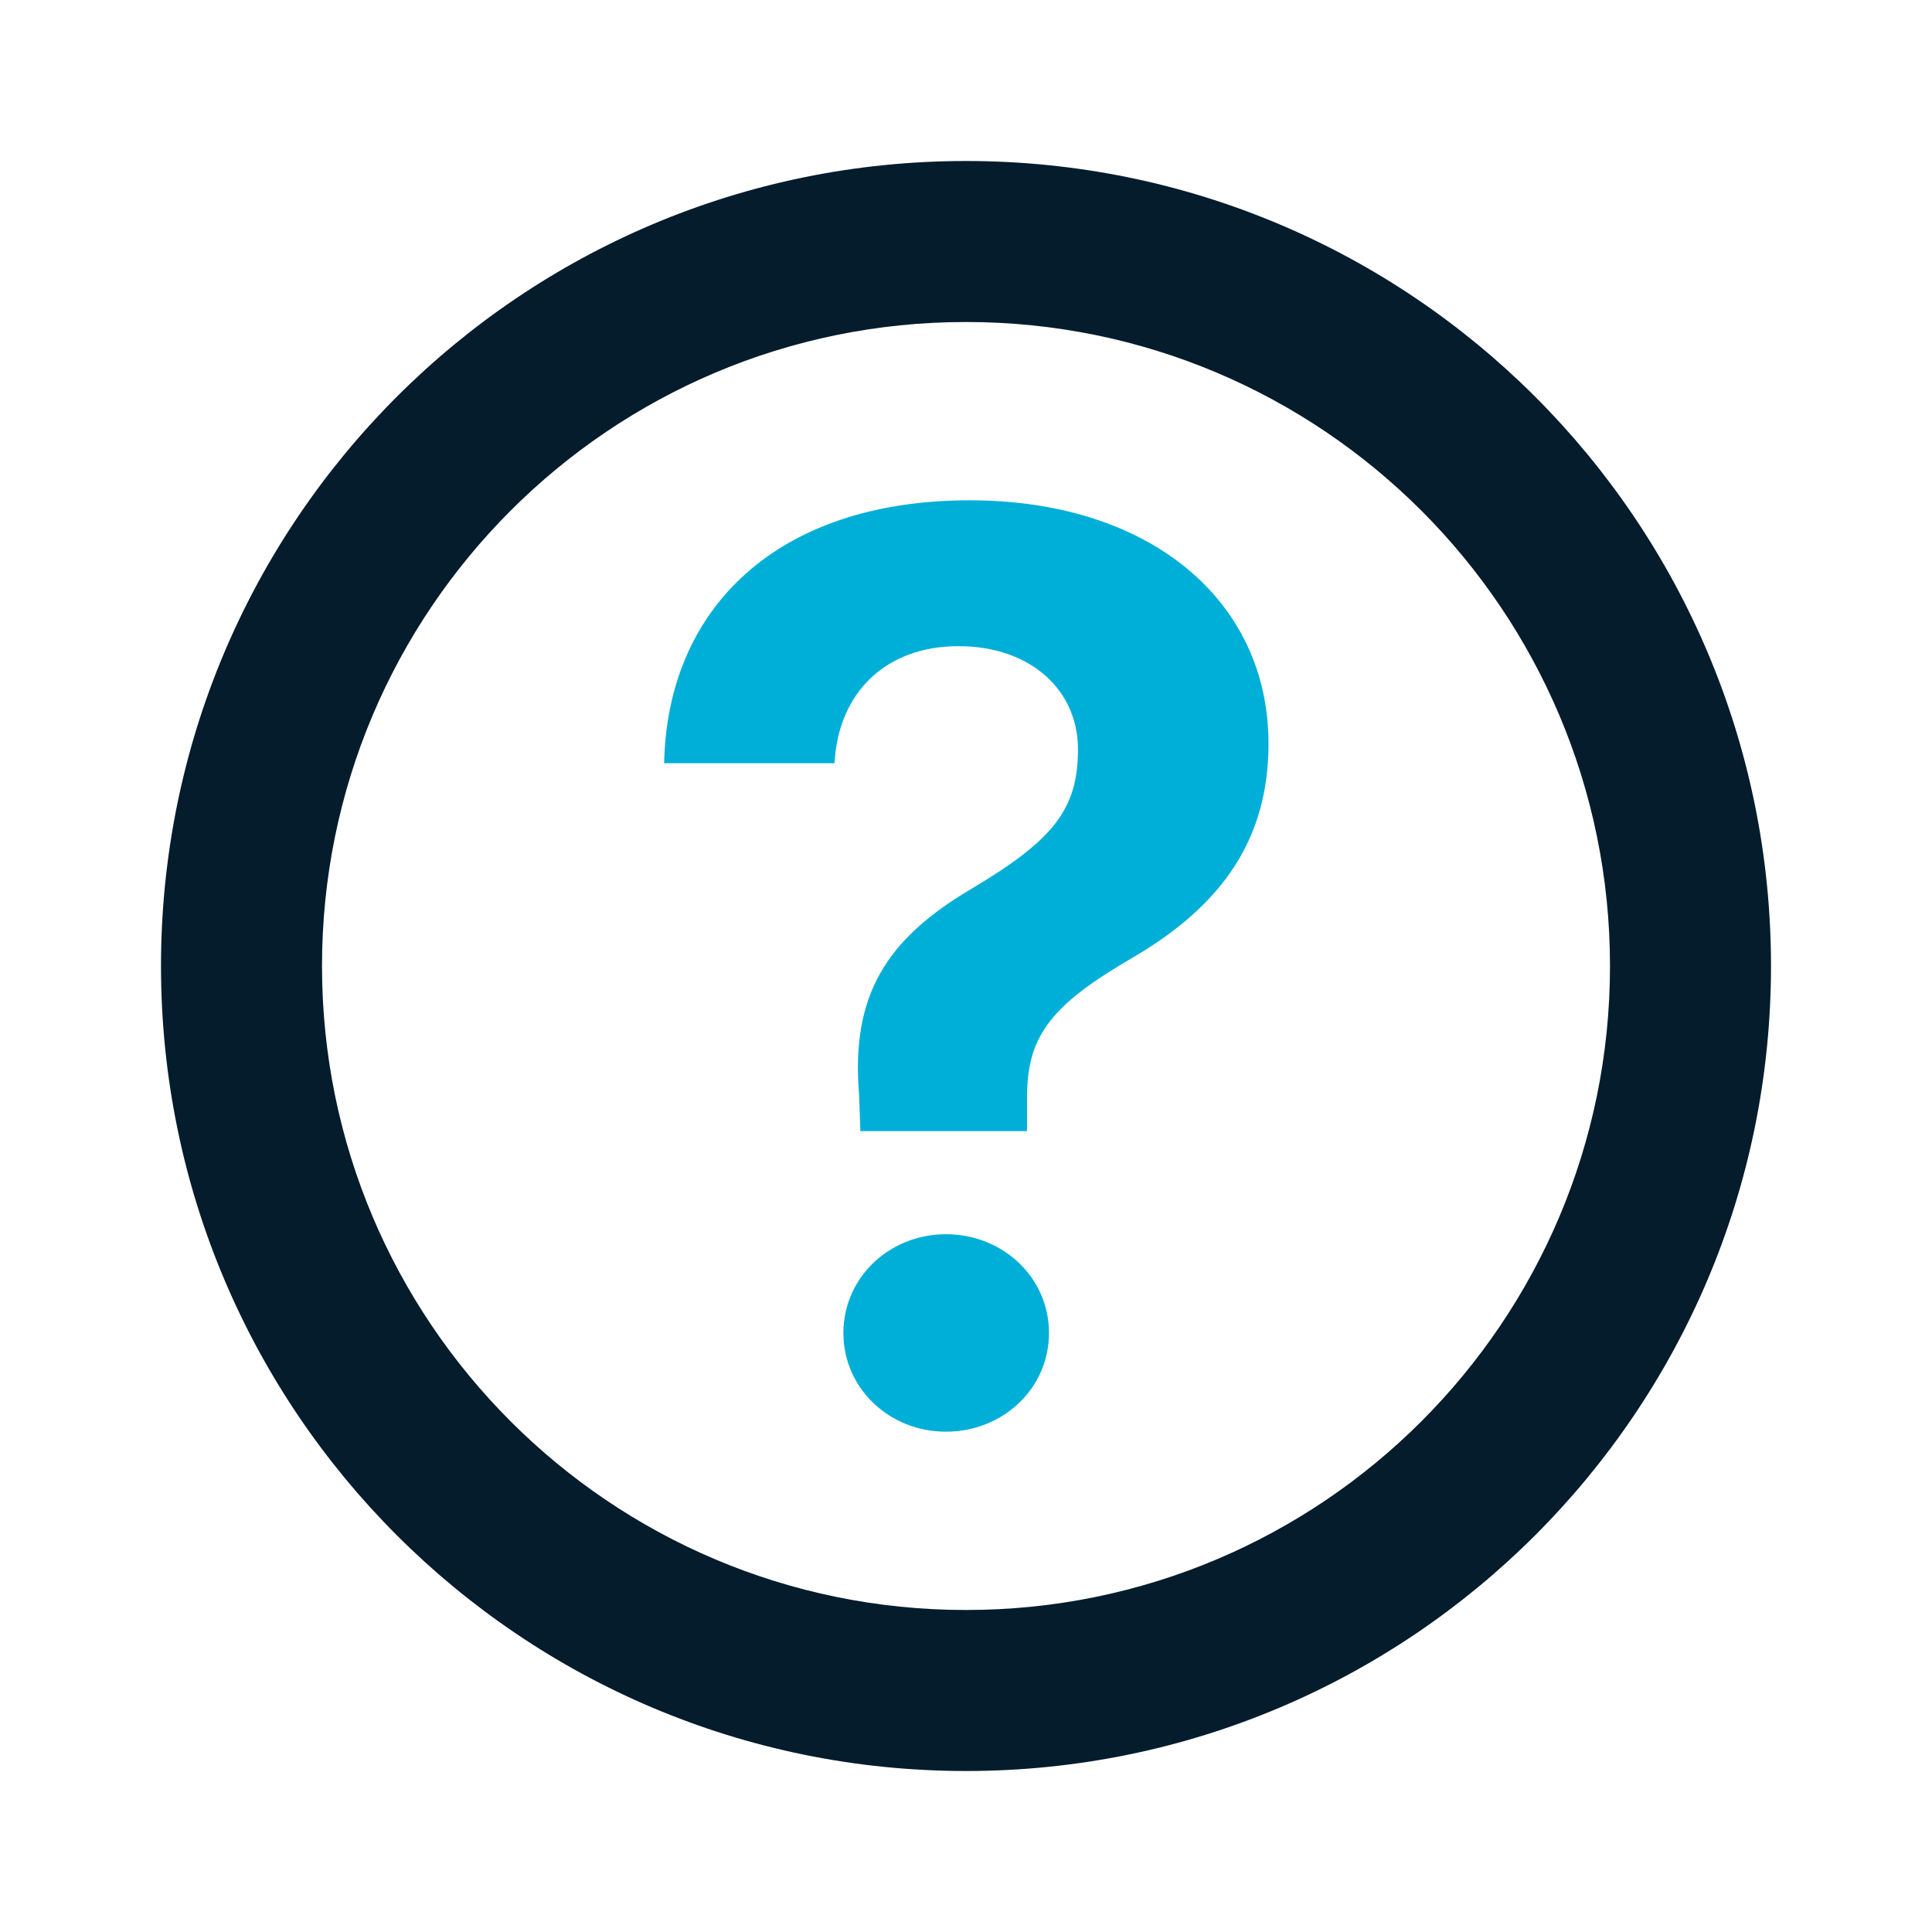 <svg width="24" height="24" viewBox="0 0 24 24" fill="none" xmlns="http://www.w3.org/2000/svg">
<path fill-rule="evenodd" clip-rule="evenodd" d="M12 2C17.523 2 22 6.477 22 12C22 17.523 17.523 22 12 22C6.477 22 2 17.523 2 12C2 6.477 6.477 2 12 2ZM12 4C7.582 4 4 7.582 4 12C4 16.418 7.582 20 12 20C16.418 20 20 16.418 20 12C20 7.582 16.418 4 12 4Z" fill="#041C2C"/>
<path fill-rule="evenodd" clip-rule="evenodd" d="M12.758 13.637V14.051H10.688L10.672 13.598C10.57 12.371 11 11.668 12.078 11.035C13.086 10.434 13.391 10.051 13.391 9.309C13.391 8.567 12.797 8.027 11.906 8.027C11.008 8.027 10.414 8.598 10.367 9.481H8.25C8.289 7.559 9.648 6.215 12.047 6.215C14.281 6.215 15.758 7.457 15.758 9.238C15.758 10.418 15.188 11.238 14.086 11.887C13.047 12.488 12.758 12.871 12.758 13.637ZM13.031 16.559C13.031 17.246 12.461 17.785 11.75 17.785C11.047 17.785 10.477 17.246 10.477 16.559C10.477 15.871 11.047 15.332 11.75 15.332C12.461 15.332 13.031 15.871 13.031 16.559Z" fill="#00AFD7"/>
</svg>
